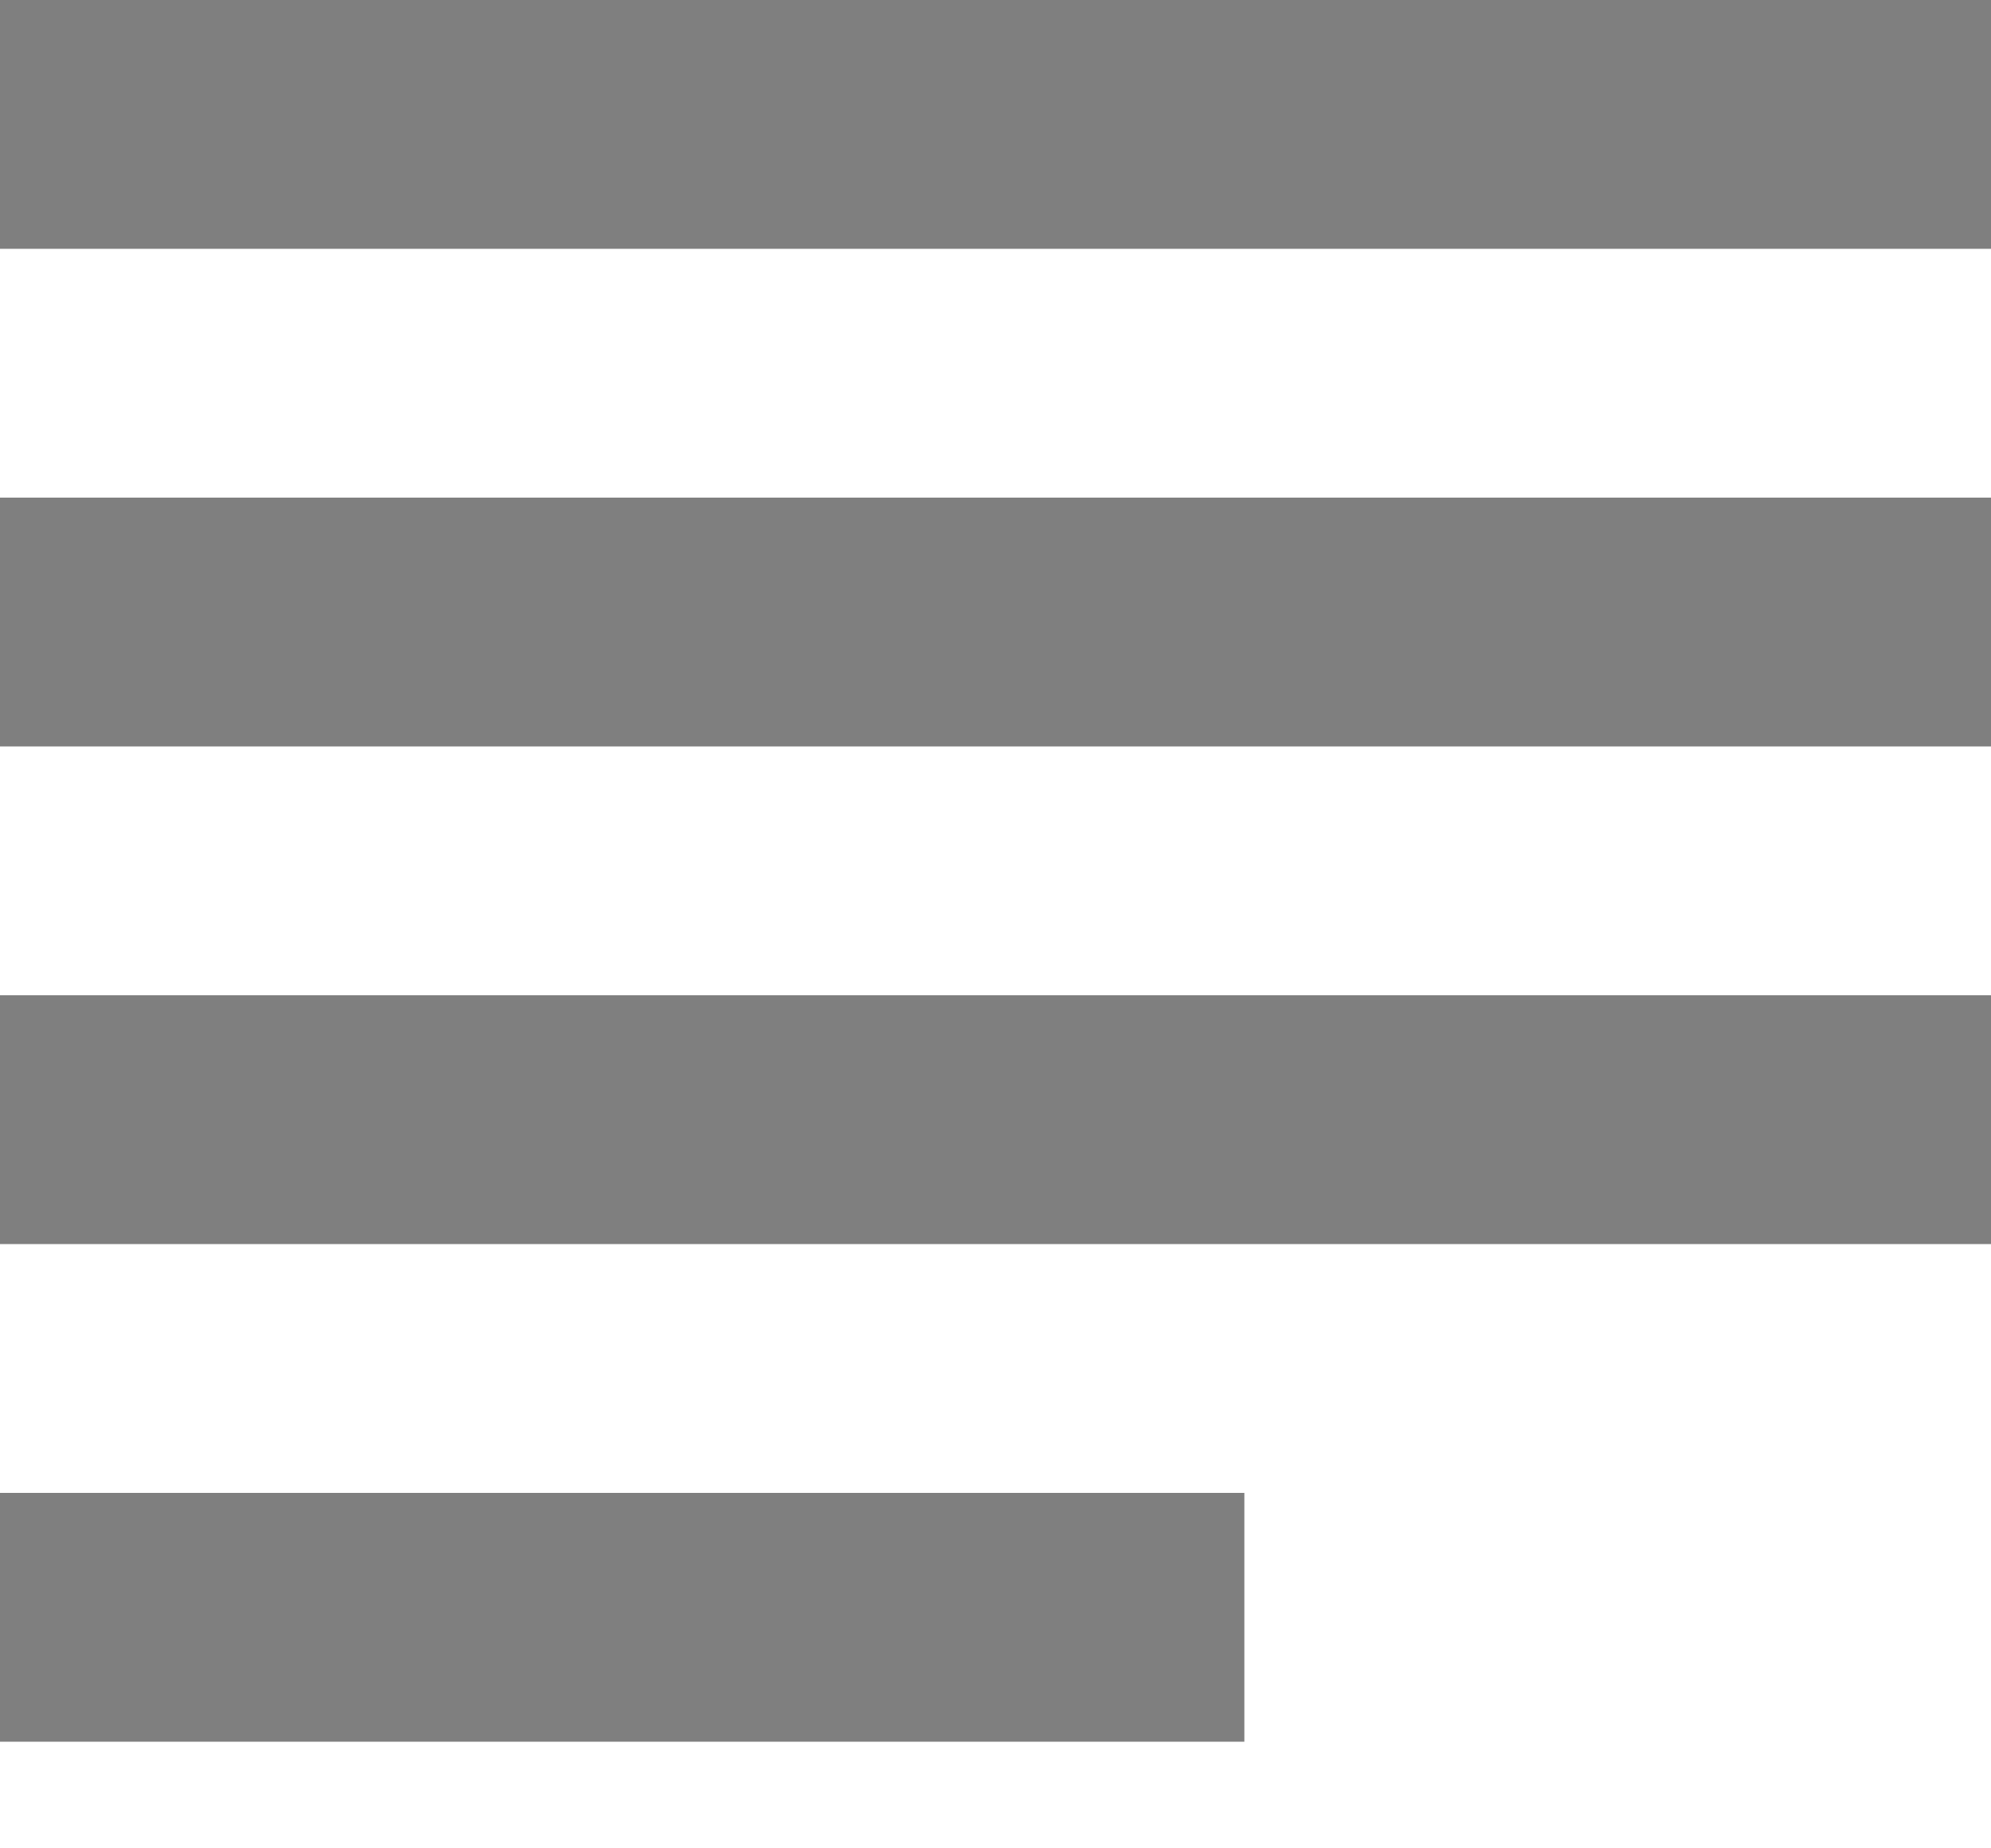 <svg width="14" height="13" xmlns="http://www.w3.org/2000/svg" class="svg-src">
	<path d="M0 12.25h8.75V10.5H0v1.75zm0-7h14V3.5H0v1.75zm0 3.5h14V7H0v1.75zm0-7h14V0H0v1.75z" fill="#000" fill-rule="evenodd" opacity=".5"/>
</svg>

